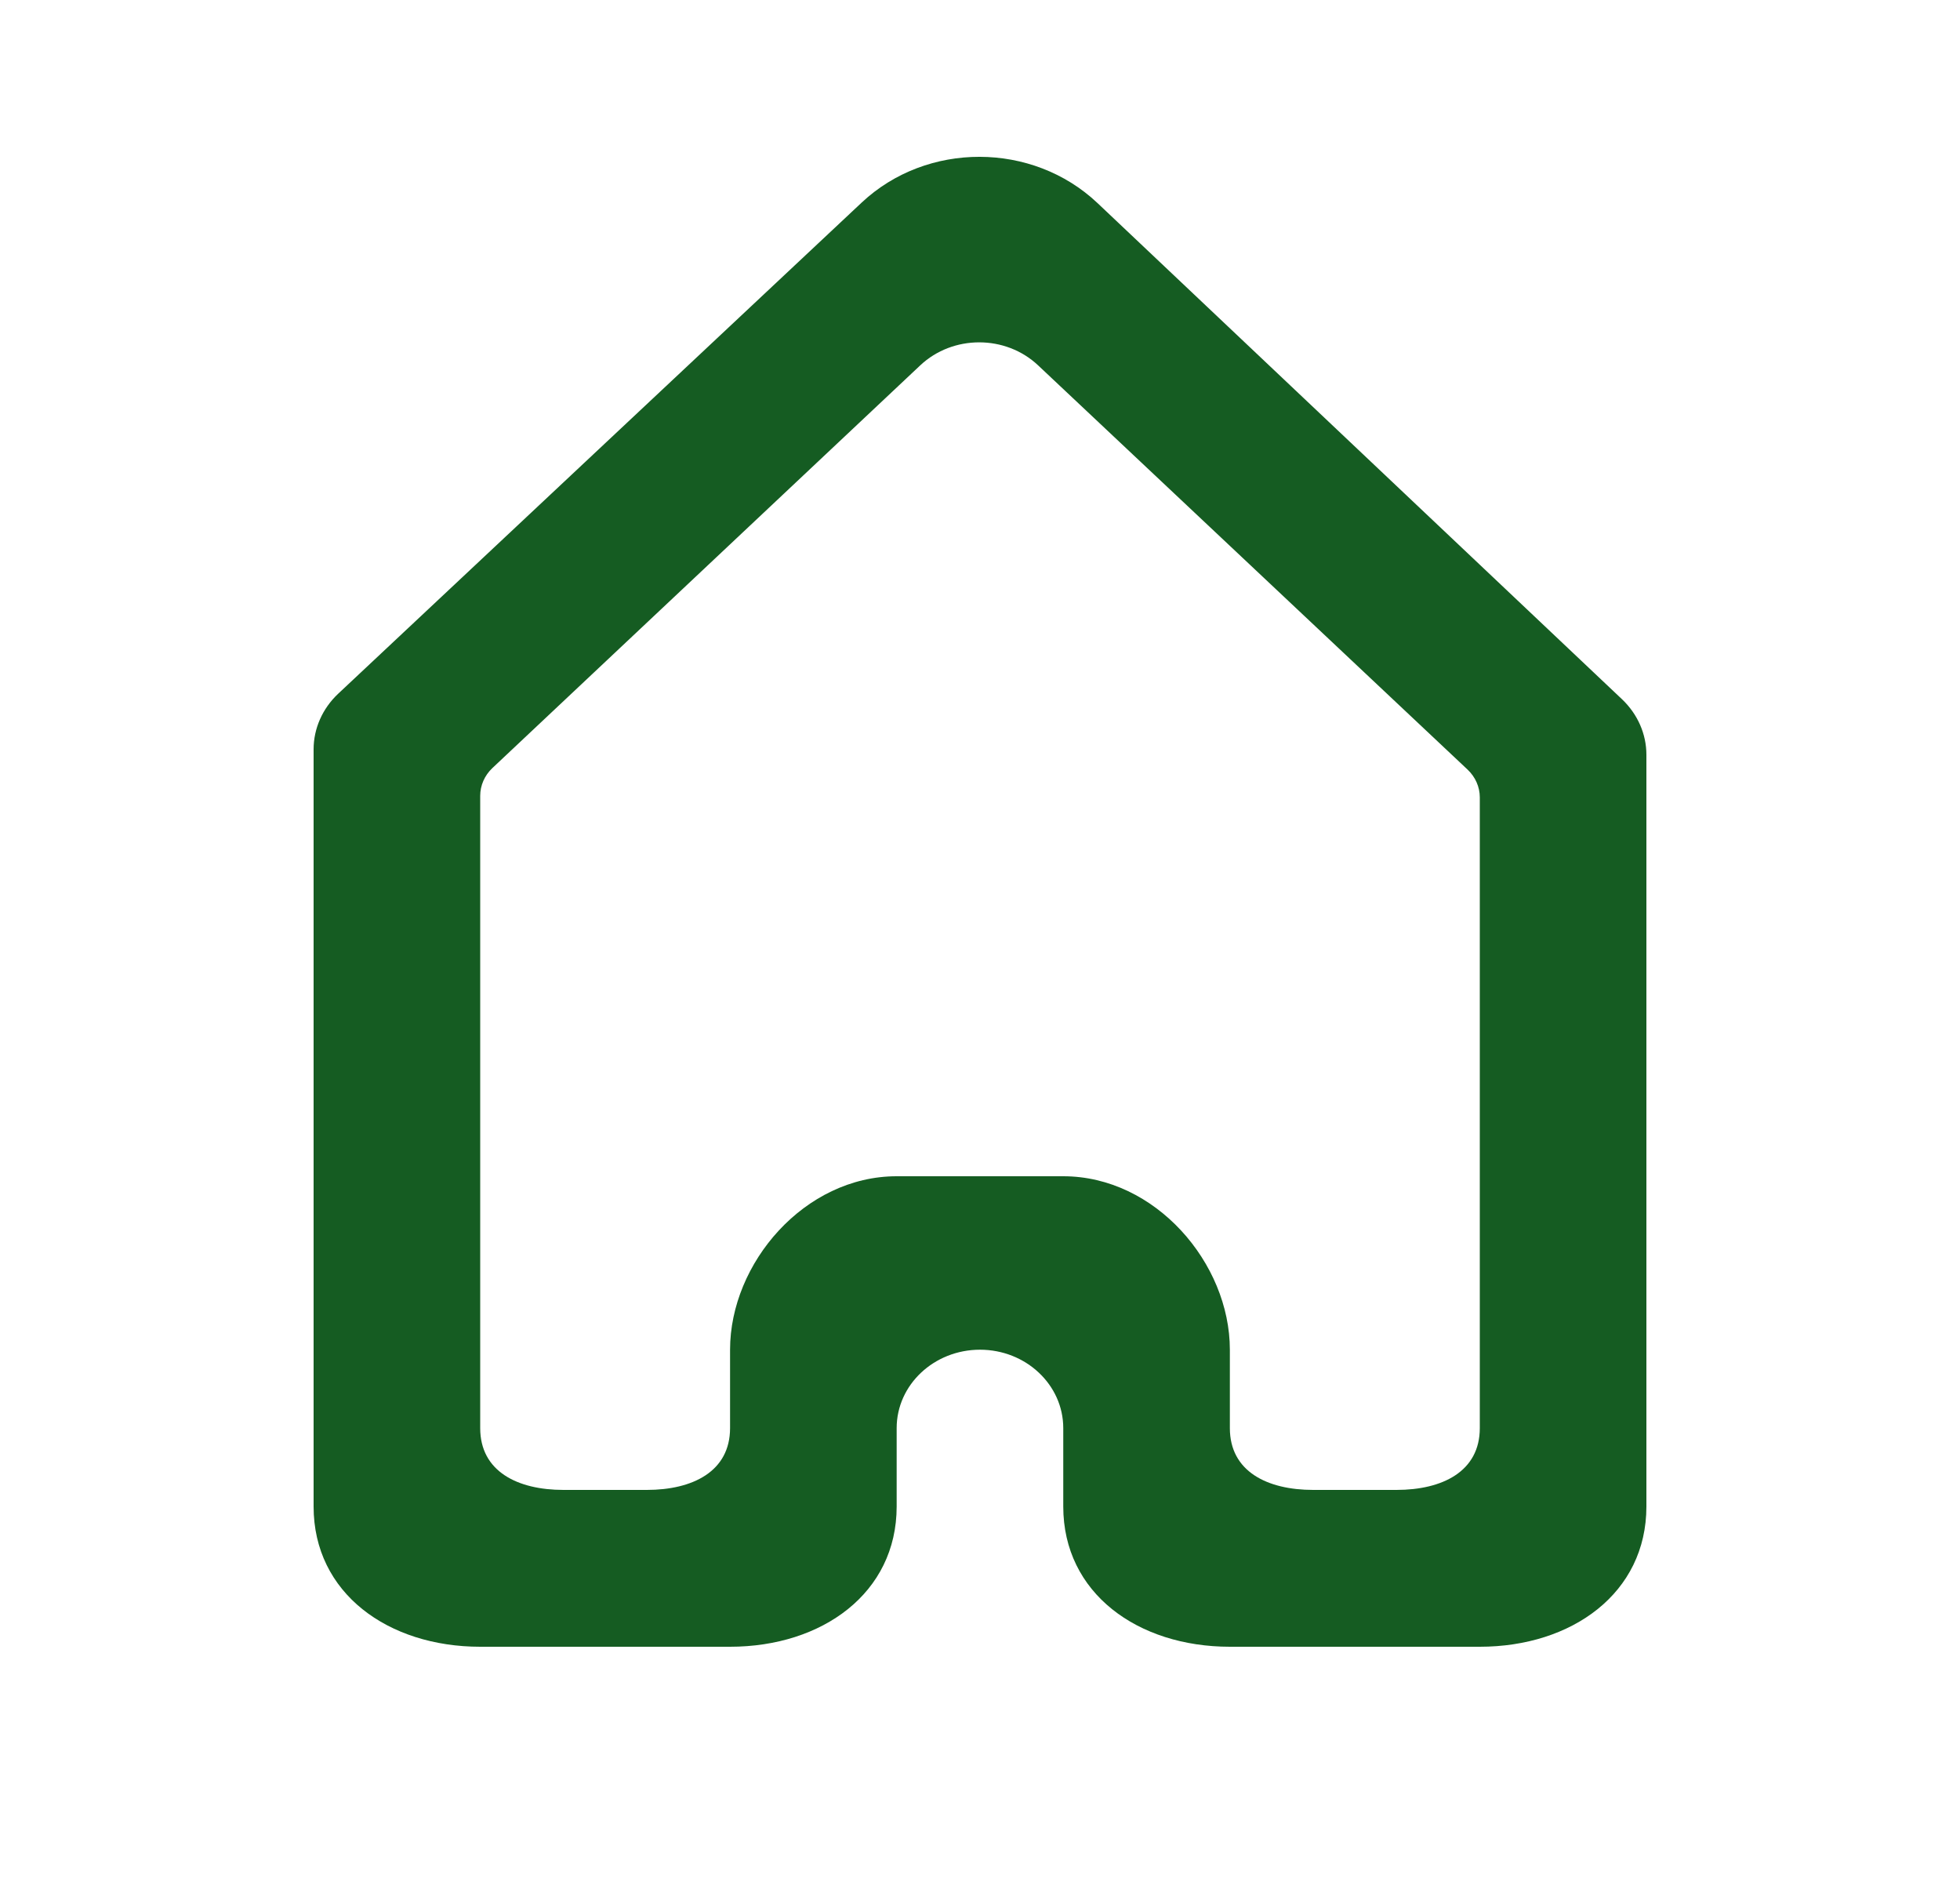 <svg width="25" height="24" viewBox="0 0 25 24" fill="none" xmlns="http://www.w3.org/2000/svg">
<path fill-rule="evenodd" clip-rule="evenodd" d="M18.875 18.212C18.875 18.764 18.399 19 17.812 19H16.75C16.163 19 15.687 18.764 15.687 18.212V17.212C15.687 16.107 14.736 15 13.562 15H11.437C10.263 15 9.312 16.107 9.312 17.212V18.212C9.312 18.764 8.836 19 8.25 19H7.187C6.601 19 6.125 18.764 6.125 18.212V10.149C6.125 10.016 6.181 9.889 6.28 9.795L11.738 4.659C12.154 4.268 12.826 4.268 13.241 4.659L18.72 9.815C18.819 9.909 18.875 10.036 18.875 10.168V18.212ZM21 9.625C21 9.36 20.888 9.107 20.691 8.919L13.998 2.589C13.169 1.806 11.823 1.803 10.991 2.583L4.312 8.848C4.113 9.036 4 9.29 4 9.556V19.212C4 20.317 4.951 21 6.125 21H9.312C10.486 21 11.437 20.317 11.437 19.212V18.212C11.437 17.66 11.913 17.212 12.5 17.212C13.086 17.212 13.562 17.66 13.562 18.212V19.212C13.562 20.317 14.513 21 15.687 21H18.875C20.049 21 21 20.317 21 19.212V9.625Z" fill="#155C22"/>
</svg>

